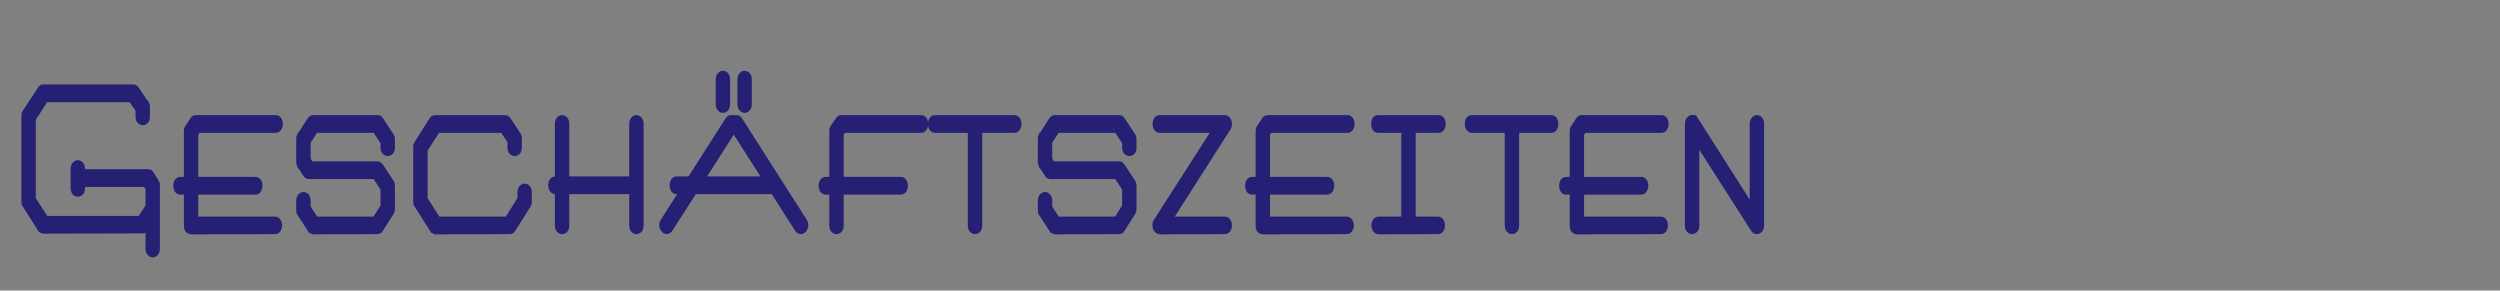 <?xml version="1.0" encoding="utf-8"?>
<!-- Generator: Adobe Illustrator 15.1.0, SVG Export Plug-In  -->
<!DOCTYPE svg PUBLIC "-//W3C//DTD SVG 1.1//EN" "http://www.w3.org/Graphics/SVG/1.1/DTD/svg11.dtd">
<svg version="1.1"
	 xmlns="http://www.w3.org/2000/svg" xmlns:xlink="http://www.w3.org/1999/xlink" xmlns:a="http://ns.adobe.com/AdobeSVGViewerExtensions/3.0/"
	 x="0px" y="0px" width="740px" height="86px" viewBox="0 0 740 86" enable-background="new 0 0 740 86" xml:space="preserve">
<rect x="0" y="0" width="740" height="86" fill="#808080" stroke="none"/>
<defs>
</defs>
<path opacity="0.01" fill="#FFFFFF" d="M0,0v85.998h740V0H0z M739,84.998H1V1h738V84.998z"/>
<path fill="#252074" d="M47.098,53.697c-0.06-0.137-0.121-0.252-0.184-0.35l-1.504-2.351c-0.061-0.093-0.134-0.187-0.227-0.288
	l-0.096-0.155L44.9,50.412c-0.278-0.211-0.6-0.322-0.931-0.322H25.156v-0.057c0-0.735-0.176-1.338-0.524-1.794
	c-0.413-0.536-0.983-0.831-1.606-0.831c-0.407,0-1.008,0.138-1.556,0.796c-0.381,0.459-0.574,1.074-0.574,1.829v5.639
	c0,0.782,0.209,1.403,0.616,1.843c0.542,0.589,1.123,0.713,1.514,0.713c0.601,0,1.157-0.267,1.566-0.748
	c0.38-0.443,0.564-1.035,0.564-1.808V55.34H42.67l0.402,0.628v4.838l-1.986,3.103H13.982l-3.391-5.25V35.419l3.386-5.173h24.409
	l1.737,2.51v1.74c0,0.783,0.208,1.404,0.616,1.844c0.543,0.59,1.123,0.713,1.514,0.713c0.599,0,1.155-0.266,1.566-0.748
	c0.379-0.443,0.563-1.035,0.563-1.809v-2.682c0-0.244-0.013-0.445-0.033-0.607c-0.03-0.227-0.099-0.463-0.201-0.701l-0.325-0.755
	h-0.196l-2.57-3.843l-0.092-0.143c-0.144-0.219-0.331-0.386-0.545-0.493c-0.099-0.062-0.204-0.114-0.319-0.16
	c-0.205-0.077-0.437-0.116-0.708-0.116H12.906c-0.244,0-0.459,0.029-0.666,0.094c-0.277,0.088-0.527,0.25-0.764,0.496l-4.641,7.07
	c-0.229,0.29-0.377,0.613-0.439,0.961c-0.044,0.237-0.064,0.502-0.064,0.811v25.146c0,0.251,0.012,0.455,0.031,0.603
	c0.025,0.2,0.065,0.379,0.116,0.538l4.748,7.508l0.287,0.443l0.294,0.15c0.156,0.08,0.301,0.139,0.443,0.184
	c0.053,0.017,0.122,0.043,0.208,0.076l0.217,0.083l29.489-0.069c0.238,0,0.462-0.039,0.686-0.124
	c0.074-0.03,0.148-0.065,0.221-0.105v4.687c0,0.755,0.192,1.37,0.575,1.831c0.546,0.656,1.146,0.794,1.554,0.794
	c0.623,0,1.193-0.295,1.609-0.835c0.346-0.452,0.521-1.031,0.521-1.722V54.641c0-0.218-0.035-0.438-0.103-0.652L47.098,53.697z
	 M59.068,39.321h22.521c0.774,0,1.423-0.417,1.781-1.145c0.231-0.47,0.349-0.968,0.349-1.48c0-0.571-0.123-1.093-0.367-1.553
	c-0.365-0.681-1.008-1.072-1.763-1.072h-23.54c-0.277,0-0.513,0.04-0.725,0.122c-0.109,0.044-0.217,0.1-0.32,0.164
	c-0.213,0.111-0.398,0.28-0.534,0.494l-1.672,2.544c-0.142,0.22-0.244,0.478-0.303,0.757c-0.049,0.226-0.072,0.491-0.072,0.813
	v13.395h-1.038c-0.78,0-1.424,0.409-1.765,1.121c-0.213,0.444-0.321,0.95-0.321,1.504c0,0.495,0.104,0.978,0.305,1.433
	c0.329,0.746,0.995,1.192,1.781,1.192h1.038v9.131c0,0.734,0.149,1.299,0.45,1.718c0.238,0.337,0.688,0.765,1.482,0.892l0.1,0.016
	l24.914-0.068c0.754,0,1.396-0.391,1.763-1.074c0.243-0.457,0.367-0.955,0.367-1.482c0-0.571-0.123-1.093-0.368-1.552
	c-0.364-0.683-1.006-1.073-1.762-1.073H58.684v-6.506h16.877c0.774,0,1.424-0.418,1.782-1.146c0.231-0.47,0.349-0.968,0.349-1.479
	c0-0.571-0.124-1.093-0.367-1.552c-0.364-0.682-1.007-1.073-1.764-1.073H58.684V39.896L59.068,39.321z M116.613,39.999
	c-0.033-0.085-0.077-0.169-0.13-0.255l-3.141-4.77l-0.229-0.313c-0.231-0.241-0.487-0.407-0.77-0.499
	c-0.197-0.061-0.413-0.091-0.659-0.091h-18.92c-0.245,0-0.473,0.041-0.681,0.122c-0.104,0.042-0.206,0.094-0.304,0.154
	c-0.139,0.068-0.282,0.169-0.422,0.313c-0.105,0.11-0.193,0.223-0.263,0.331l-2.667,4.167h-0.185l-0.324,0.758
	c-0.104,0.243-0.172,0.483-0.2,0.707c-0.021,0.157-0.033,0.36-0.033,0.611v6.668c0,0.296,0.028,0.545,0.081,0.75
	c0.044,0.174,0.107,0.362,0.197,0.569l0.325,0.756h0.183l1.293,2.021c0.077,0.123,0.171,0.242,0.238,0.304l0.113,0.171l0.16,0.127
	c0.152,0.119,0.316,0.214,0.482,0.279c0.207,0.083,0.431,0.123,0.685,0.123h19.167l2.023,3.109v4.7l-2.08,3.304H93.882l-1.935-2.971
	v-1.691c0-0.737-0.176-1.34-0.522-1.792c-0.412-0.537-0.983-0.833-1.608-0.833c-0.408,0-1.01,0.138-1.555,0.794
	c-0.381,0.458-0.575,1.074-0.575,1.831v2.611c0,0.288,0.011,0.516,0.029,0.682c0.029,0.283,0.12,0.548,0.264,0.78
	c0.063,0.14,0.146,0.261,0.246,0.363l3.288,5.063h0.21c0.128,0.091,0.263,0.165,0.4,0.219c0.026,0.011,0.058,0.025,0.097,0.046
	l0.277,0.148l19.099-0.069c0.258,0,0.478-0.025,0.674-0.077c0.218-0.059,0.583-0.213,0.865-0.624
	c0.064-0.067,0.124-0.143,0.178-0.226l3.116-4.939c0.062-0.095,0.127-0.215,0.185-0.356l0.134-0.288
	c0.048-0.15,0.084-0.301,0.108-0.453c0.023-0.144,0.038-0.325,0.038-0.543v-6.669c0-0.304-0.021-0.567-0.064-0.811
	c-0.064-0.35-0.213-0.672-0.44-0.961l-3.047-4.625l-0.231-0.316c-0.16-0.165-0.314-0.294-0.488-0.403
	c-0.275-0.168-0.59-0.253-0.938-0.253H92.466l-0.519-0.778v-4.75l1.891-2.902h16.779l2.018,3.046v1.273
	c0,0.782,0.209,1.403,0.616,1.843c0.542,0.589,1.122,0.713,1.514,0.713c0.601,0,1.157-0.267,1.566-0.748
	c0.38-0.443,0.563-1.035,0.563-1.808v-2.201c0-0.284-0.011-0.512-0.029-0.684C116.836,40.482,116.75,40.226,116.613,39.999z
	 M155.288,54.353c-0.407,0-1.008,0.138-1.555,0.794c-0.382,0.458-0.575,1.074-0.575,1.831v1.7l-3.442,5.438h-19.659l-3.482-5.441
	V44.559l3.39-5.237h18.405l1.841,2.771v1.549c0,0.782,0.208,1.403,0.616,1.843c0.542,0.589,1.123,0.713,1.514,0.713
	c0.601,0,1.157-0.267,1.566-0.748c0.379-0.443,0.563-1.035,0.563-1.808v-2.476c0-0.282-0.011-0.511-0.029-0.687
	c-0.029-0.27-0.114-0.523-0.247-0.747c-0.033-0.085-0.076-0.169-0.128-0.251l-2.97-4.502l-0.232-0.318
	c-0.231-0.24-0.486-0.406-0.77-0.498c-0.197-0.061-0.412-0.091-0.658-0.091h-20.547c-0.215,0-0.423,0.031-0.622,0.094
	c-0.11,0.035-0.217,0.08-0.317,0.134c-0.28,0.104-0.521,0.296-0.684,0.553l-4.492,7.087l-0.313,0.566
	c-0.051,0.159-0.09,0.336-0.114,0.525c-0.021,0.157-0.032,0.36-0.032,0.61V59.59c0,0.252,0.012,0.458,0.031,0.603
	c0.025,0.202,0.066,0.381,0.117,0.54l5.213,8.221h0.215c0.128,0.091,0.263,0.164,0.399,0.219c0.026,0.01,0.059,0.025,0.098,0.046
	l0.278,0.148l22.09-0.069c0.258,0,0.479-0.025,0.674-0.077c0.218-0.058,0.582-0.213,0.865-0.623
	c0.063-0.067,0.123-0.143,0.177-0.225l4.484-7.076l0.089-0.137c0.077-0.121,0.137-0.251,0.178-0.385
	c0.082-0.18,0.137-0.373,0.163-0.58c0.02-0.152,0.032-0.356,0.032-0.604v-2.612c0-0.737-0.176-1.341-0.523-1.794
	C156.481,54.647,155.911,54.353,155.288,54.353z M188.376,34.071c-0.407,0-1.008,0.138-1.556,0.796
	c-0.381,0.459-0.574,1.074-0.574,1.829v15.524h-17.74V36.696c0-0.735-0.176-1.339-0.523-1.794c-0.413-0.536-0.983-0.831-1.606-0.831
	c-0.407,0-1.008,0.138-1.556,0.796c-0.381,0.459-0.574,1.074-0.574,1.829v15.529c-0.69,0.049-1.272,0.433-1.611,1.067
	c-0.245,0.456-0.369,0.979-0.369,1.553c0,0.515,0.117,1.014,0.348,1.479c0.334,0.682,0.924,1.091,1.633,1.142v9.274
	c0,0.783,0.209,1.405,0.615,1.843c0.543,0.59,1.123,0.714,1.515,0.714c0.6,0,1.157-0.267,1.565-0.747
	c0.38-0.443,0.564-1.035,0.564-1.81v-9.27h17.74v9.27c0,0.783,0.209,1.405,0.615,1.843c0.543,0.59,1.123,0.714,1.515,0.714
	c0.6,0,1.157-0.267,1.565-0.747c0.38-0.443,0.564-1.035,0.564-1.81V36.696c0-0.735-0.176-1.339-0.523-1.794
	C189.569,34.366,188.999,34.071,188.376,34.071z M238.797,65.036l-19.193-30.058l-0.231-0.317c-0.232-0.241-0.487-0.407-0.771-0.499
	c-0.196-0.061-0.412-0.091-0.658-0.091h-1.496c-0.248,0-0.464,0.03-0.664,0.093c-0.277,0.088-0.526,0.25-0.764,0.496l-11.226,17.561
	H200.3c-0.779,0-1.423,0.409-1.765,1.121c-0.213,0.443-0.321,0.949-0.321,1.504c0,0.496,0.103,0.979,0.304,1.434
	c0.33,0.746,0.996,1.191,1.782,1.191h0.136l-4.839,7.562c-0.049,0.076-0.112,0.188-0.188,0.348c-0.056,0.116-0.123,0.276-0.16,0.466
	c-0.027,0.096-0.049,0.18-0.063,0.249c-0.034,0.156-0.051,0.322-0.051,0.508c0,0.626,0.171,1.189,0.508,1.673
	c0.473,0.685,1.034,0.92,1.422,0.997l0.244,0.024c0.36,0,0.714-0.107,1.023-0.313c0.173-0.115,0.338-0.253,0.489-0.41l7.135-11.103
	h22.48l6.979,10.906l0.155,0.195c0.131,0.136,0.264,0.256,0.396,0.358c0.309,0.239,0.681,0.366,1.074,0.366
	c0.375,0,1.089-0.123,1.665-0.95c0.317-0.457,0.502-0.987,0.55-1.574l0.004-0.101c0-0.295-0.037-0.579-0.111-0.848
	C239.068,65.54,238.95,65.274,238.797,65.036z M209.311,52.221l7.885-12.376l7.886,12.376H209.311z M213.983,33.408
	c0.626,0,1.197-0.296,1.606-0.83c0.348-0.451,0.523-1.055,0.523-1.795v-7.219c0-0.736-0.175-1.338-0.523-1.793
	c-0.412-0.537-0.983-0.832-1.606-0.832c-0.407,0-1.008,0.139-1.555,0.795c-0.382,0.459-0.575,1.075-0.575,1.83v7.219
	c0,0.759,0.194,1.376,0.573,1.829C212.972,33.271,213.574,33.408,213.983,33.408z M220.407,33.408c0.626,0,1.197-0.296,1.606-0.83
	c0.348-0.451,0.523-1.055,0.523-1.795v-7.219c0-0.736-0.175-1.338-0.523-1.793c-0.412-0.537-0.983-0.832-1.606-0.832
	c-0.407,0-1.008,0.139-1.555,0.795c-0.382,0.459-0.575,1.074-0.575,1.83v7.219c0,0.76,0.194,1.376,0.573,1.829
	C219.396,33.271,219.998,33.408,220.407,33.408z M300.224,34.071h-23.452c-0.757,0-1.399,0.392-1.762,1.073
	c-0.163,0.303-0.252,0.645-0.307,1.002c-0.055-0.356-0.144-0.697-0.306-1.002c-0.364-0.682-1.007-1.073-1.762-1.073h-23.584
	c-0.245,0-0.473,0.041-0.68,0.122c-0.158,0.063-0.302,0.148-0.428,0.253c-0.109,0.077-0.209,0.171-0.296,0.28l-1.781,2.564
	c-0.051,0.078-0.094,0.162-0.127,0.249c-0.131,0.224-0.214,0.474-0.241,0.738c-0.019,0.172-0.029,0.401-0.029,0.687v13.395h-1.038
	c-0.758,0-1.4,0.392-1.763,1.073c-0.243,0.456-0.367,0.979-0.367,1.552c0,0.514,0.117,1.013,0.348,1.478
	c0.356,0.729,1.007,1.147,1.782,1.147h1.038v9.131c0,0.784,0.209,1.406,0.616,1.843c0.543,0.59,1.123,0.714,1.514,0.714
	c0.6,0,1.157-0.267,1.564-0.746c0.381-0.443,0.565-1.036,0.565-1.811v-9.131h16.878c0.774,0,1.424-0.418,1.781-1.146
	c0.231-0.471,0.349-0.968,0.349-1.479c0-0.571-0.123-1.093-0.367-1.552c-0.364-0.682-1.007-1.073-1.763-1.073h-16.878V39.881
	l0.358-0.56h22.548c0.774,0,1.423-0.417,1.781-1.145c0.149-0.303,0.233-0.62,0.286-0.944c0.054,0.324,0.137,0.643,0.286,0.942
	c0.356,0.729,1.007,1.146,1.782,1.146h9.706V66.74c0,0.784,0.209,1.406,0.616,1.843c0.543,0.59,1.123,0.714,1.514,0.714
	c0.6,0,1.156-0.267,1.564-0.746c0.381-0.443,0.565-1.036,0.565-1.811V39.321h9.486c0.774,0,1.423-0.417,1.781-1.145
	c0.231-0.47,0.349-0.968,0.349-1.48c0-0.571-0.123-1.093-0.368-1.552C301.621,34.463,300.979,34.071,300.224,34.071z
	 M336.128,39.999c-0.034-0.085-0.077-0.169-0.13-0.255l-3.142-4.77l-0.229-0.313c-0.231-0.241-0.486-0.407-0.77-0.499
	c-0.197-0.061-0.412-0.091-0.658-0.091h-18.92c-0.245,0-0.473,0.041-0.682,0.122c-0.104,0.042-0.205,0.094-0.303,0.154
	c-0.139,0.068-0.283,0.169-0.422,0.313c-0.106,0.11-0.193,0.223-0.263,0.331l-2.667,4.167h-0.185l-0.325,0.758
	c-0.104,0.243-0.172,0.483-0.2,0.707c-0.021,0.157-0.032,0.36-0.032,0.611v6.668c0,0.296,0.027,0.545,0.081,0.75
	c0.043,0.174,0.107,0.362,0.196,0.569l0.326,0.756h0.182l1.294,2.021c0.076,0.123,0.171,0.242,0.238,0.304l0.112,0.171l0.161,0.127
	c0.152,0.119,0.315,0.214,0.482,0.279c0.206,0.083,0.431,0.123,0.685,0.123h19.166l2.023,3.109v4.7l-2.08,3.304h-16.672
	l-1.936-2.971v-1.691c0-0.737-0.176-1.34-0.522-1.792c-0.412-0.537-0.983-0.833-1.607-0.833c-0.409,0-1.011,0.138-1.555,0.794
	c-0.382,0.458-0.575,1.074-0.575,1.831v2.611c0,0.288,0.01,0.516,0.028,0.682c0.03,0.283,0.12,0.548,0.265,0.78
	c0.062,0.14,0.146,0.261,0.246,0.363l3.288,5.063h0.209c0.129,0.091,0.264,0.165,0.401,0.219c0.025,0.011,0.058,0.025,0.096,0.046
	l0.278,0.148l19.099-0.069c0.258,0,0.478-0.025,0.674-0.077c0.217-0.059,0.582-0.213,0.865-0.624
	c0.063-0.067,0.123-0.143,0.178-0.226l3.116-4.939c0.062-0.095,0.126-0.215,0.185-0.356l0.133-0.288
	c0.049-0.15,0.084-0.301,0.109-0.453c0.022-0.144,0.038-0.325,0.038-0.543v-6.669c0-0.304-0.021-0.567-0.065-0.811
	c-0.064-0.35-0.212-0.672-0.439-0.961l-3.048-4.625l-0.231-0.316c-0.159-0.165-0.314-0.294-0.488-0.403
	c-0.274-0.168-0.59-0.253-0.938-0.253h-19.22l-0.519-0.778v-4.75l1.892-2.902h16.778l2.018,3.046v1.273
	c0,0.782,0.209,1.403,0.616,1.843c0.542,0.589,1.123,0.713,1.515,0.713c0.6,0,1.156-0.267,1.566-0.748
	c0.379-0.443,0.563-1.035,0.563-1.808v-2.201c0-0.284-0.011-0.512-0.03-0.684C336.35,40.482,336.264,40.226,336.128,39.999z
	 M364.546,37.543c0.073-0.268,0.11-0.553,0.11-0.847c0-0.589-0.139-1.126-0.414-1.596c-0.385-0.654-1.01-1.029-1.716-1.029h-19.228
	c-0.757,0-1.4,0.392-1.763,1.073c-0.244,0.456-0.368,0.979-0.368,1.552c0,0.515,0.118,1.013,0.348,1.479
	c0.357,0.729,1.007,1.146,1.783,1.146h14.784l-16.496,25.712c-0.156,0.242-0.274,0.509-0.353,0.792
	c-0.073,0.268-0.11,0.552-0.11,0.847c0,0.592,0.14,1.129,0.414,1.594c0.348,0.594,0.903,0.979,1.563,1.084l0.1,0.016l19.325-0.068
	c0.754,0,1.396-0.391,1.763-1.074c0.244-0.457,0.367-0.955,0.367-1.482c0-0.571-0.123-1.093-0.367-1.552
	c-0.365-0.683-1.008-1.073-1.763-1.073h-14.791l16.46-25.782C364.351,38.09,364.469,37.824,364.546,37.543z M376.305,39.321h22.521
	c0.773,0,1.423-0.417,1.781-1.145c0.231-0.47,0.349-0.968,0.349-1.48c0-0.571-0.123-1.093-0.368-1.553
	c-0.365-0.681-1.007-1.072-1.762-1.072h-23.54c-0.277,0-0.513,0.04-0.725,0.122c-0.11,0.044-0.217,0.1-0.32,0.164
	c-0.213,0.111-0.398,0.28-0.534,0.494l-1.672,2.544c-0.143,0.22-0.244,0.478-0.303,0.757c-0.049,0.226-0.072,0.491-0.072,0.813
	v13.395h-1.038c-0.78,0-1.424,0.409-1.765,1.121c-0.213,0.444-0.321,0.95-0.321,1.504c0,0.495,0.103,0.978,0.305,1.433
	c0.329,0.746,0.995,1.192,1.781,1.192h1.038v9.131c0,0.734,0.148,1.299,0.449,1.718c0.238,0.337,0.689,0.765,1.483,0.892l0.1,0.016
	l24.913-0.068c0.754,0,1.396-0.391,1.764-1.074c0.243-0.457,0.367-0.955,0.367-1.482c0-0.571-0.123-1.093-0.368-1.552
	c-0.364-0.683-1.007-1.073-1.763-1.073H375.92v-6.506h16.878c0.774,0,1.424-0.418,1.782-1.146c0.23-0.47,0.348-0.968,0.348-1.479
	c0-0.571-0.123-1.093-0.367-1.552c-0.363-0.682-1.006-1.073-1.763-1.073H375.92V39.896L376.305,39.321z M425.798,39.321
	c0.773,0,1.423-0.417,1.781-1.145c0.231-0.47,0.349-0.968,0.349-1.48c0-0.571-0.123-1.093-0.368-1.553
	c-0.365-0.681-1.007-1.072-1.762-1.072h-17.864c-0.779,0-1.423,0.409-1.766,1.122c-0.213,0.443-0.32,0.949-0.32,1.503
	c0,0.495,0.103,0.978,0.305,1.434c0.33,0.746,0.996,1.191,1.781,1.191h6.846v24.794h-6.714c-0.757,0-1.4,0.392-1.763,1.073
	c-0.243,0.456-0.367,0.979-0.367,1.552c0,0.529,0.124,1.028,0.367,1.482c0.33,0.618,0.886,1.019,1.565,1.127l0.101,0.016
	l17.608-0.068c0.754,0,1.396-0.391,1.763-1.074c0.244-0.457,0.367-0.955,0.367-1.482c0-0.571-0.123-1.093-0.367-1.552
	c-0.364-0.683-1.007-1.073-1.763-1.073h-6.538V39.321H425.798z M459.149,34.071h-23.452c-0.757,0-1.399,0.392-1.762,1.073
	c-0.244,0.455-0.368,0.978-0.368,1.552c0,0.515,0.117,1.015,0.348,1.479c0.356,0.729,1.007,1.146,1.782,1.146h9.706V66.74
	c0,0.784,0.209,1.406,0.616,1.843c0.543,0.59,1.123,0.714,1.514,0.714c0.6,0,1.156-0.267,1.564-0.746
	c0.381-0.443,0.565-1.036,0.565-1.811V39.321h9.486c0.774,0,1.423-0.417,1.781-1.145c0.231-0.47,0.349-0.968,0.349-1.48
	c0-0.571-0.123-1.093-0.368-1.552C460.547,34.463,459.904,34.071,459.149,34.071z M469.275,39.321h22.521
	c0.773,0,1.423-0.417,1.781-1.145c0.231-0.47,0.349-0.968,0.349-1.48c0-0.571-0.123-1.093-0.368-1.553
	c-0.365-0.681-1.007-1.072-1.762-1.072h-23.54c-0.277,0-0.513,0.04-0.725,0.122c-0.11,0.044-0.217,0.1-0.32,0.164
	c-0.213,0.111-0.398,0.28-0.534,0.494l-1.672,2.544c-0.143,0.22-0.244,0.478-0.303,0.757c-0.049,0.226-0.072,0.491-0.072,0.813
	v13.395h-1.038c-0.78,0-1.424,0.409-1.765,1.121c-0.213,0.444-0.321,0.95-0.321,1.504c0,0.495,0.103,0.978,0.305,1.433
	c0.329,0.746,0.995,1.192,1.781,1.192h1.038v9.131c0,0.734,0.148,1.299,0.449,1.718c0.238,0.337,0.689,0.765,1.483,0.892l0.1,0.016
	l24.913-0.068c0.754,0,1.396-0.391,1.764-1.074c0.243-0.457,0.367-0.955,0.367-1.482c0-0.571-0.123-1.093-0.368-1.552
	c-0.364-0.683-1.007-1.073-1.763-1.073h-22.686v-6.506h16.878c0.774,0,1.424-0.418,1.782-1.146c0.23-0.47,0.348-0.968,0.348-1.479
	c0-0.571-0.123-1.093-0.367-1.552c-0.363-0.682-1.006-1.073-1.763-1.073h-16.878V39.896L469.275,39.321z M521.65,34.902
	c-0.412-0.535-0.982-0.831-1.606-0.831c-0.407,0-1.007,0.138-1.555,0.794c-0.382,0.459-0.575,1.074-0.575,1.831v22.385
	L502.636,35.09c-0.093-0.205-0.224-0.387-0.388-0.538l-0.303-0.48h-0.527c-0.15-0.046-0.308-0.069-0.47-0.069
	c-0.431,0-1.063,0.146-1.63,0.84c-0.391,0.479-0.588,1.104-0.588,1.854V66.74c0,0.783,0.209,1.405,0.615,1.843
	c0.543,0.59,1.123,0.714,1.515,0.714c0.599,0,1.156-0.267,1.565-0.747c0.38-0.443,0.564-1.035,0.564-1.81V44.337l15.385,24.04
	l0.154,0.195c0.132,0.136,0.265,0.256,0.396,0.357c0.308,0.24,0.68,0.367,1.074,0.367c0.604,0,1.17-0.281,1.6-0.796
	c0.381-0.459,0.574-1.052,0.574-1.761V36.696C522.174,35.961,521.999,35.358,521.65,34.902z"/>
</svg>
